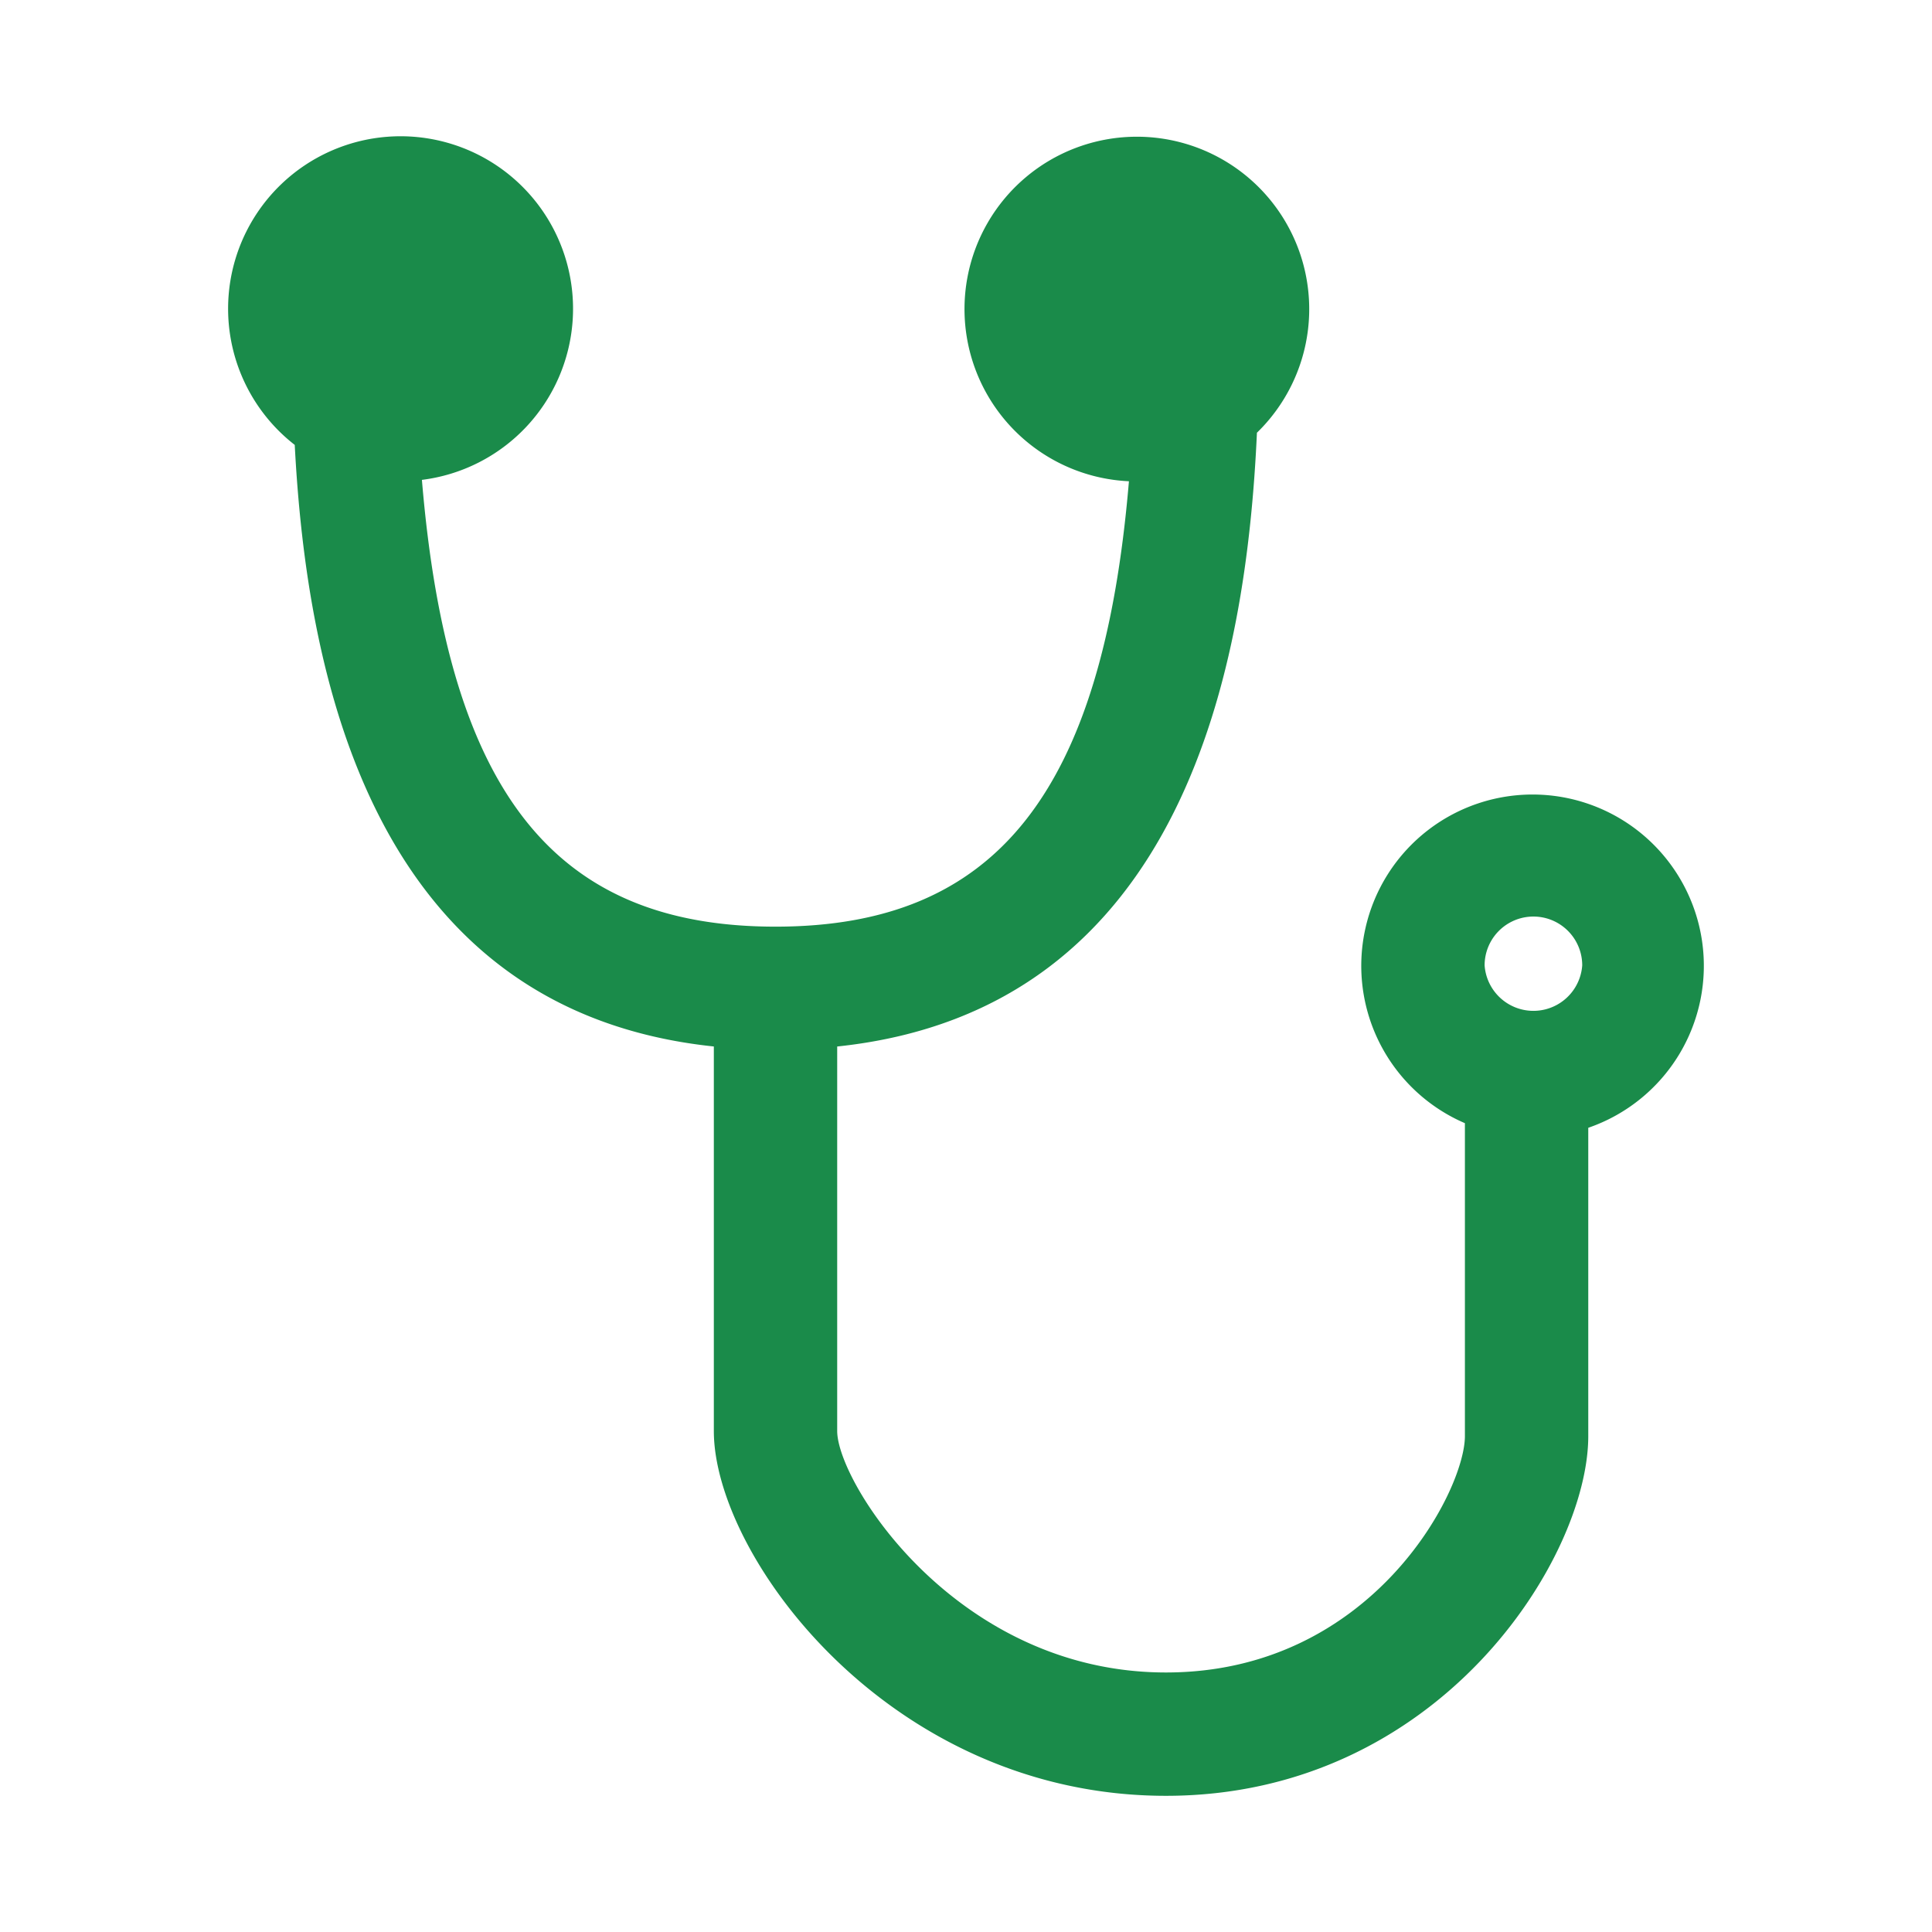 <svg xmlns="http://www.w3.org/2000/svg" width="240" height="240" viewBox="0 0 240 240"><defs><style>.a{fill:#1a8b4a;}</style></defs><title>ic_cd03</title><path class="a" d="M36.613,55.26c1.476,28.4,9.442,70.264,52.062,74.738V177.76c0,15.563,21.873,45.323,56.166,45.323,33.941,0,52.459-29.52,52.459-44.685v-38.3a21.278,21.278,0,1,0-15.324-.573V178.4c0,6.839-11.578,29.361-37.135,29.361-25.973,0-40.842-23.579-40.842-30V130c43.382-4.554,50.859-47.841,52.141-76.244a21.411,21.411,0,1,0-15.9,6.027c-3.277,38.943-16.661,55.329-43.906,55.329-27.286,0-40.67-16.431-43.922-55.5a21.425,21.425,0,1,0-15.8-4.345ZM196.55,119.92a6.078,6.078,0,0,1-12.126,0,6.063,6.063,0,0,1,12.126,0Z"/></svg>